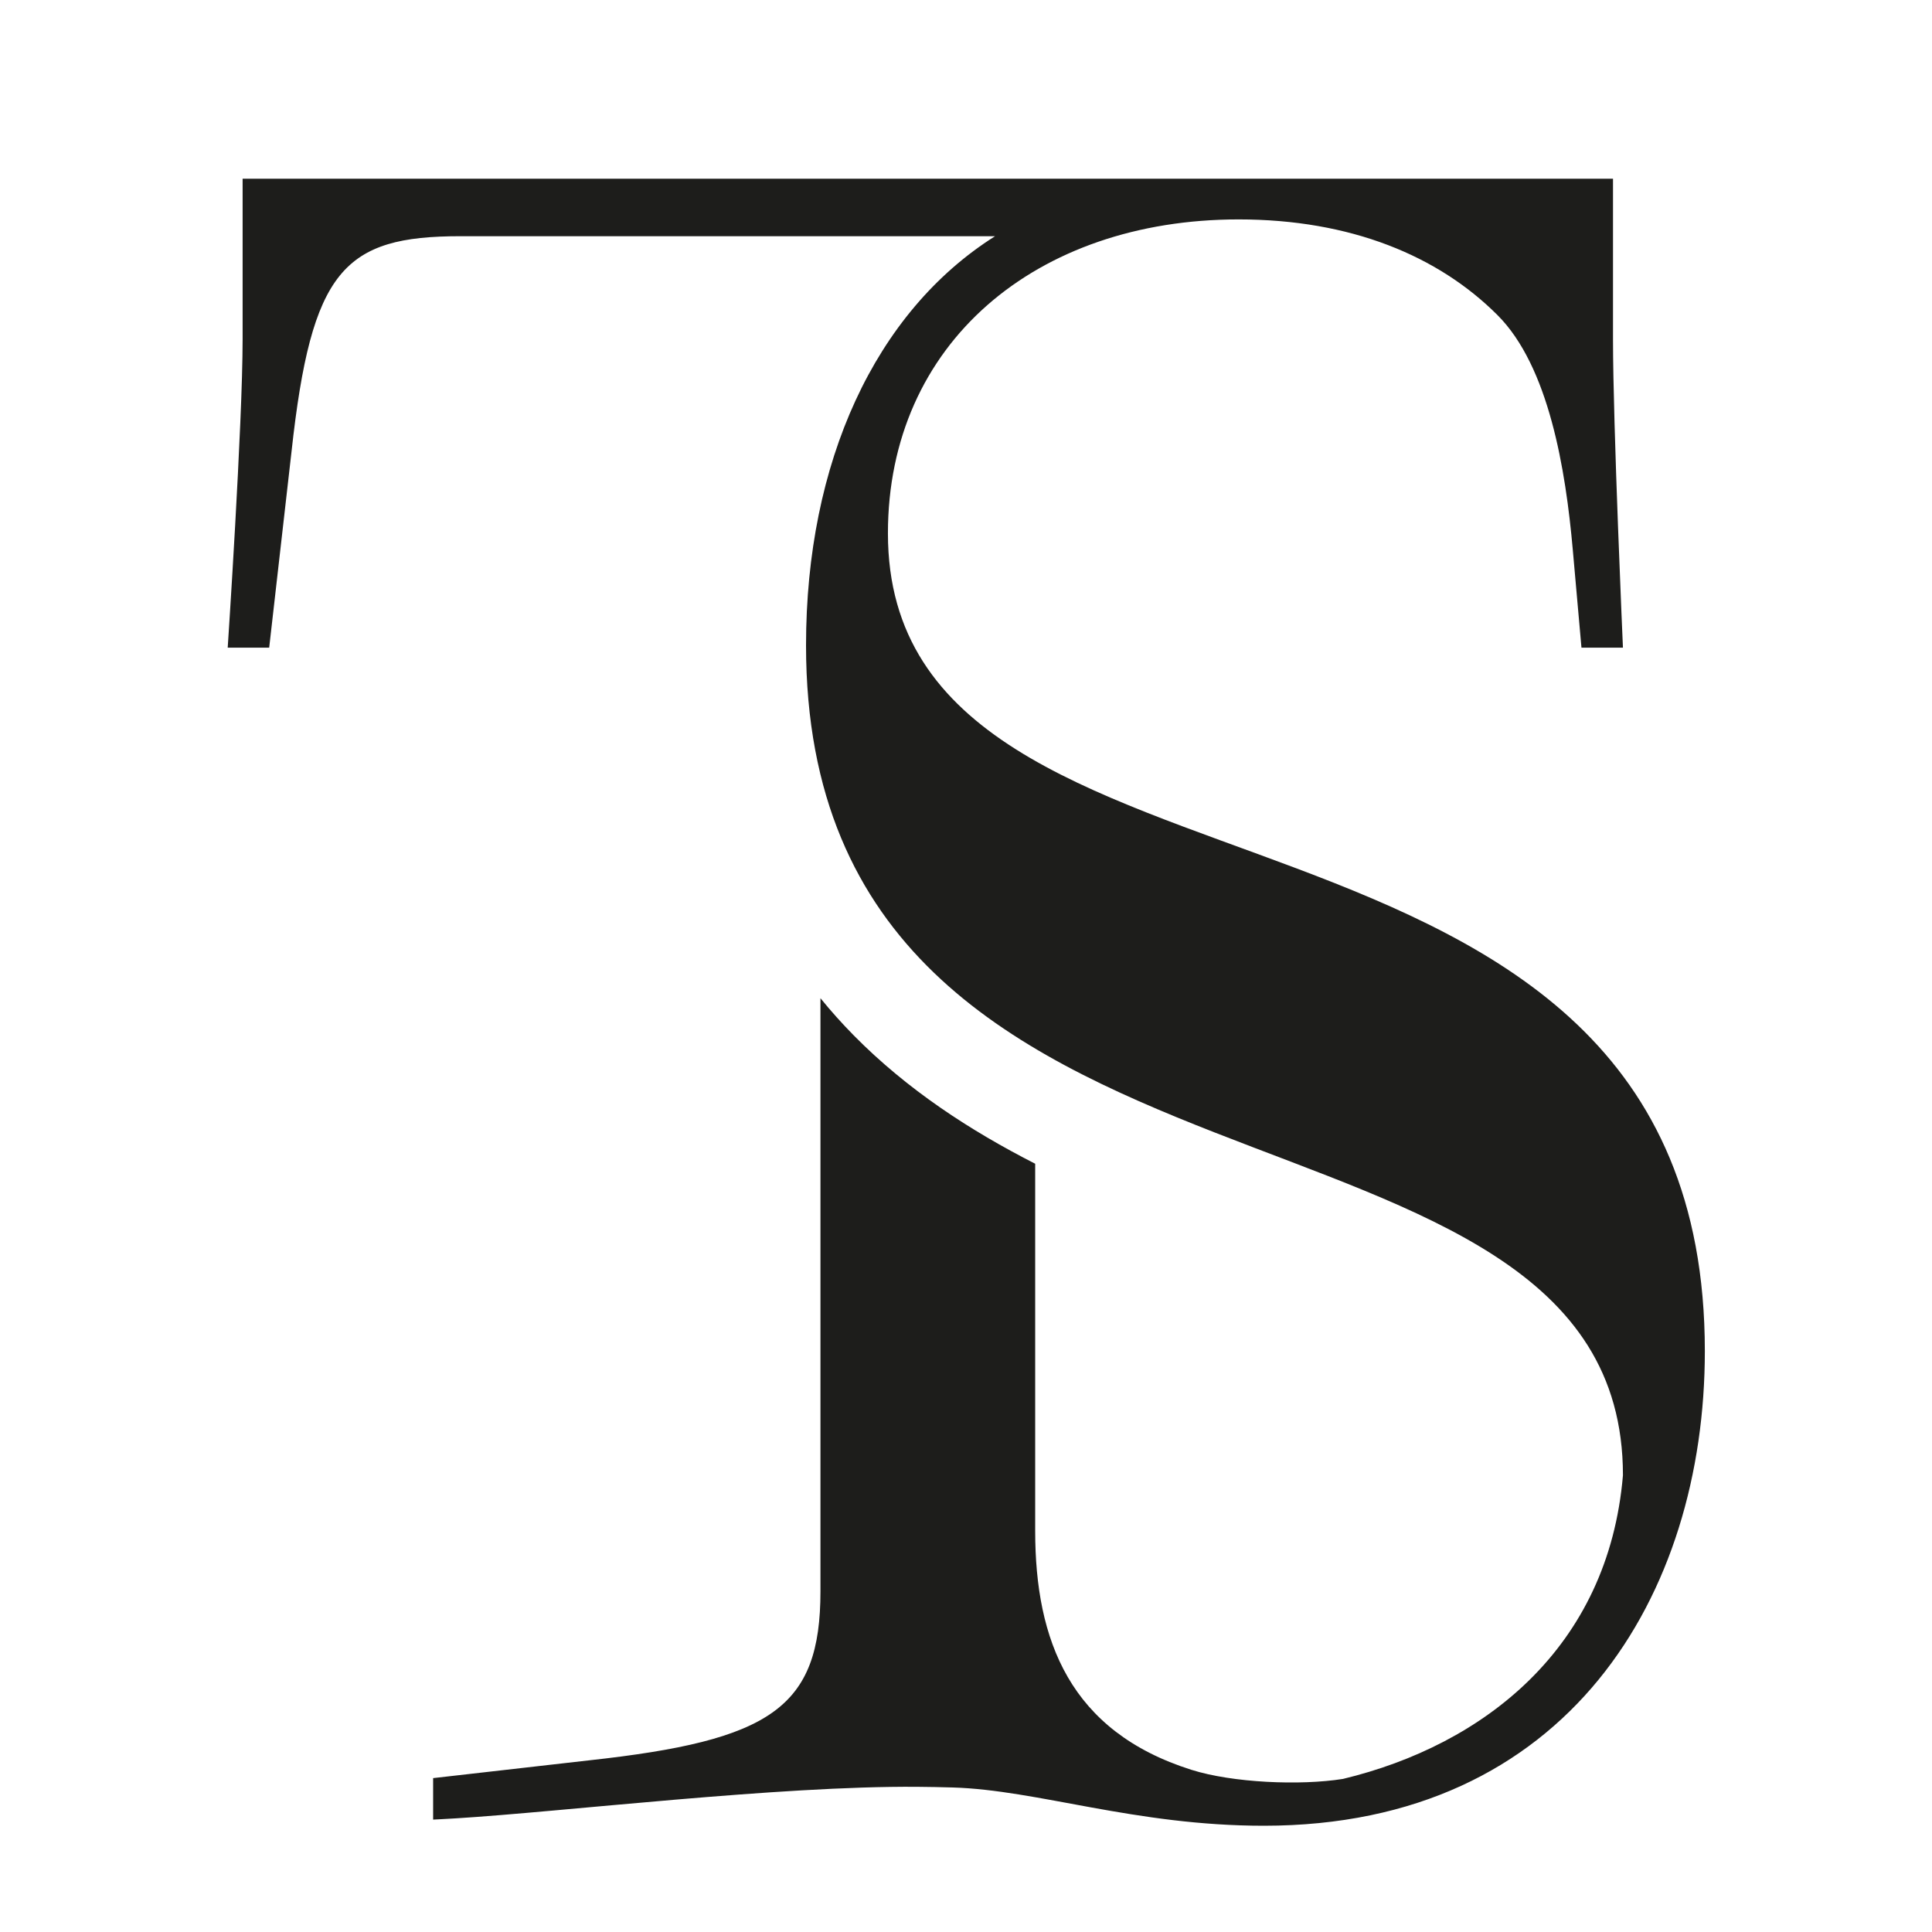 <?xml version="1.0" encoding="utf-8"?>
<!-- Generator: Adobe Illustrator 27.0.0, SVG Export Plug-In . SVG Version: 6.00 Build 0)  -->
<svg version="1.1" xmlns="http://www.w3.org/2000/svg" xmlns:xlink="http://www.w3.org/1999/xlink" x="0px" y="0px" width="400px"
	 height="400px" viewBox="0 0 400 400" enable-background="new 0 0 400 400" xml:space="preserve">
<g id="Ebene_1">
</g>
<g id="Positiv">
	<path fill="#1D1D1B" d="M197.249,370.078C214.844,370.596,235.015,378,261.663,378c63.045,0,91.306-47.87,91.306-98.26
		c0-125.975-169.134-84.151-169.134-169.31c0-39.304,30.625-65.003,72.61-65.003
		c23.181,0,41.303,7.521,53.59,19.807c10.643,10.642,14.122,31.993,15.588,48.534
		c0.6,6.775,1.2,13.55,1.801,20.325c2.863,0,5.725,0,8.588,0c0,0-2.059-46.311-2.059-63.806
		c0-11.096,0-22.192,0-33.288c-94.574,0-189.149,0-283.723,0c0,11.096,0,22.192,0,33.288
		c0,17.495-3.087,63.806-3.087,63.806c2.863,0,5.725,0,8.588,0c1.544-13.55,3.087-27.101,4.631-40.651
		c4.116-37.564,10.806-44.539,34.991-44.539c36.888,0,73.775,0,110.663,0c-24.893,15.71-39.138,46.858-39.138,84.706
		c0,125.47,169.134,86.167,169.134,171.829c-3.012,35.776-28.842,55.858-57.967,62.869
		c-8.875,1.418-22.885,0.801-31.38-1.887c-25.143-7.955-32.344-26.787-32.344-49.456c0-25.341,0-50.682,0-76.024
		c-6.778-3.461-13.376-7.283-19.632-11.614c-6.395-4.426-12.434-9.384-17.895-14.921
		c-2.431-2.466-4.747-5.046-6.93-7.735c0,40.932,0,81.863,0,122.795c0,24.185-10.291,30.875-47.855,34.991
		c-10.779,1.228-21.558,2.456-32.337,3.684c0,2.863,0,5.725,0,8.588c0,0,2.189-0.102,4.652-0.254
		c22.274-1.37,66.93-6.759,95.562-6.534C192.341,369.96,194.795,370.006,197.249,370.078z"/>
	<g>
	</g>
	<g>
	</g>
	<g>
	</g>
	<g>
	</g>
	<g>
	</g>
	<g>
	</g>
</g>
</svg>
